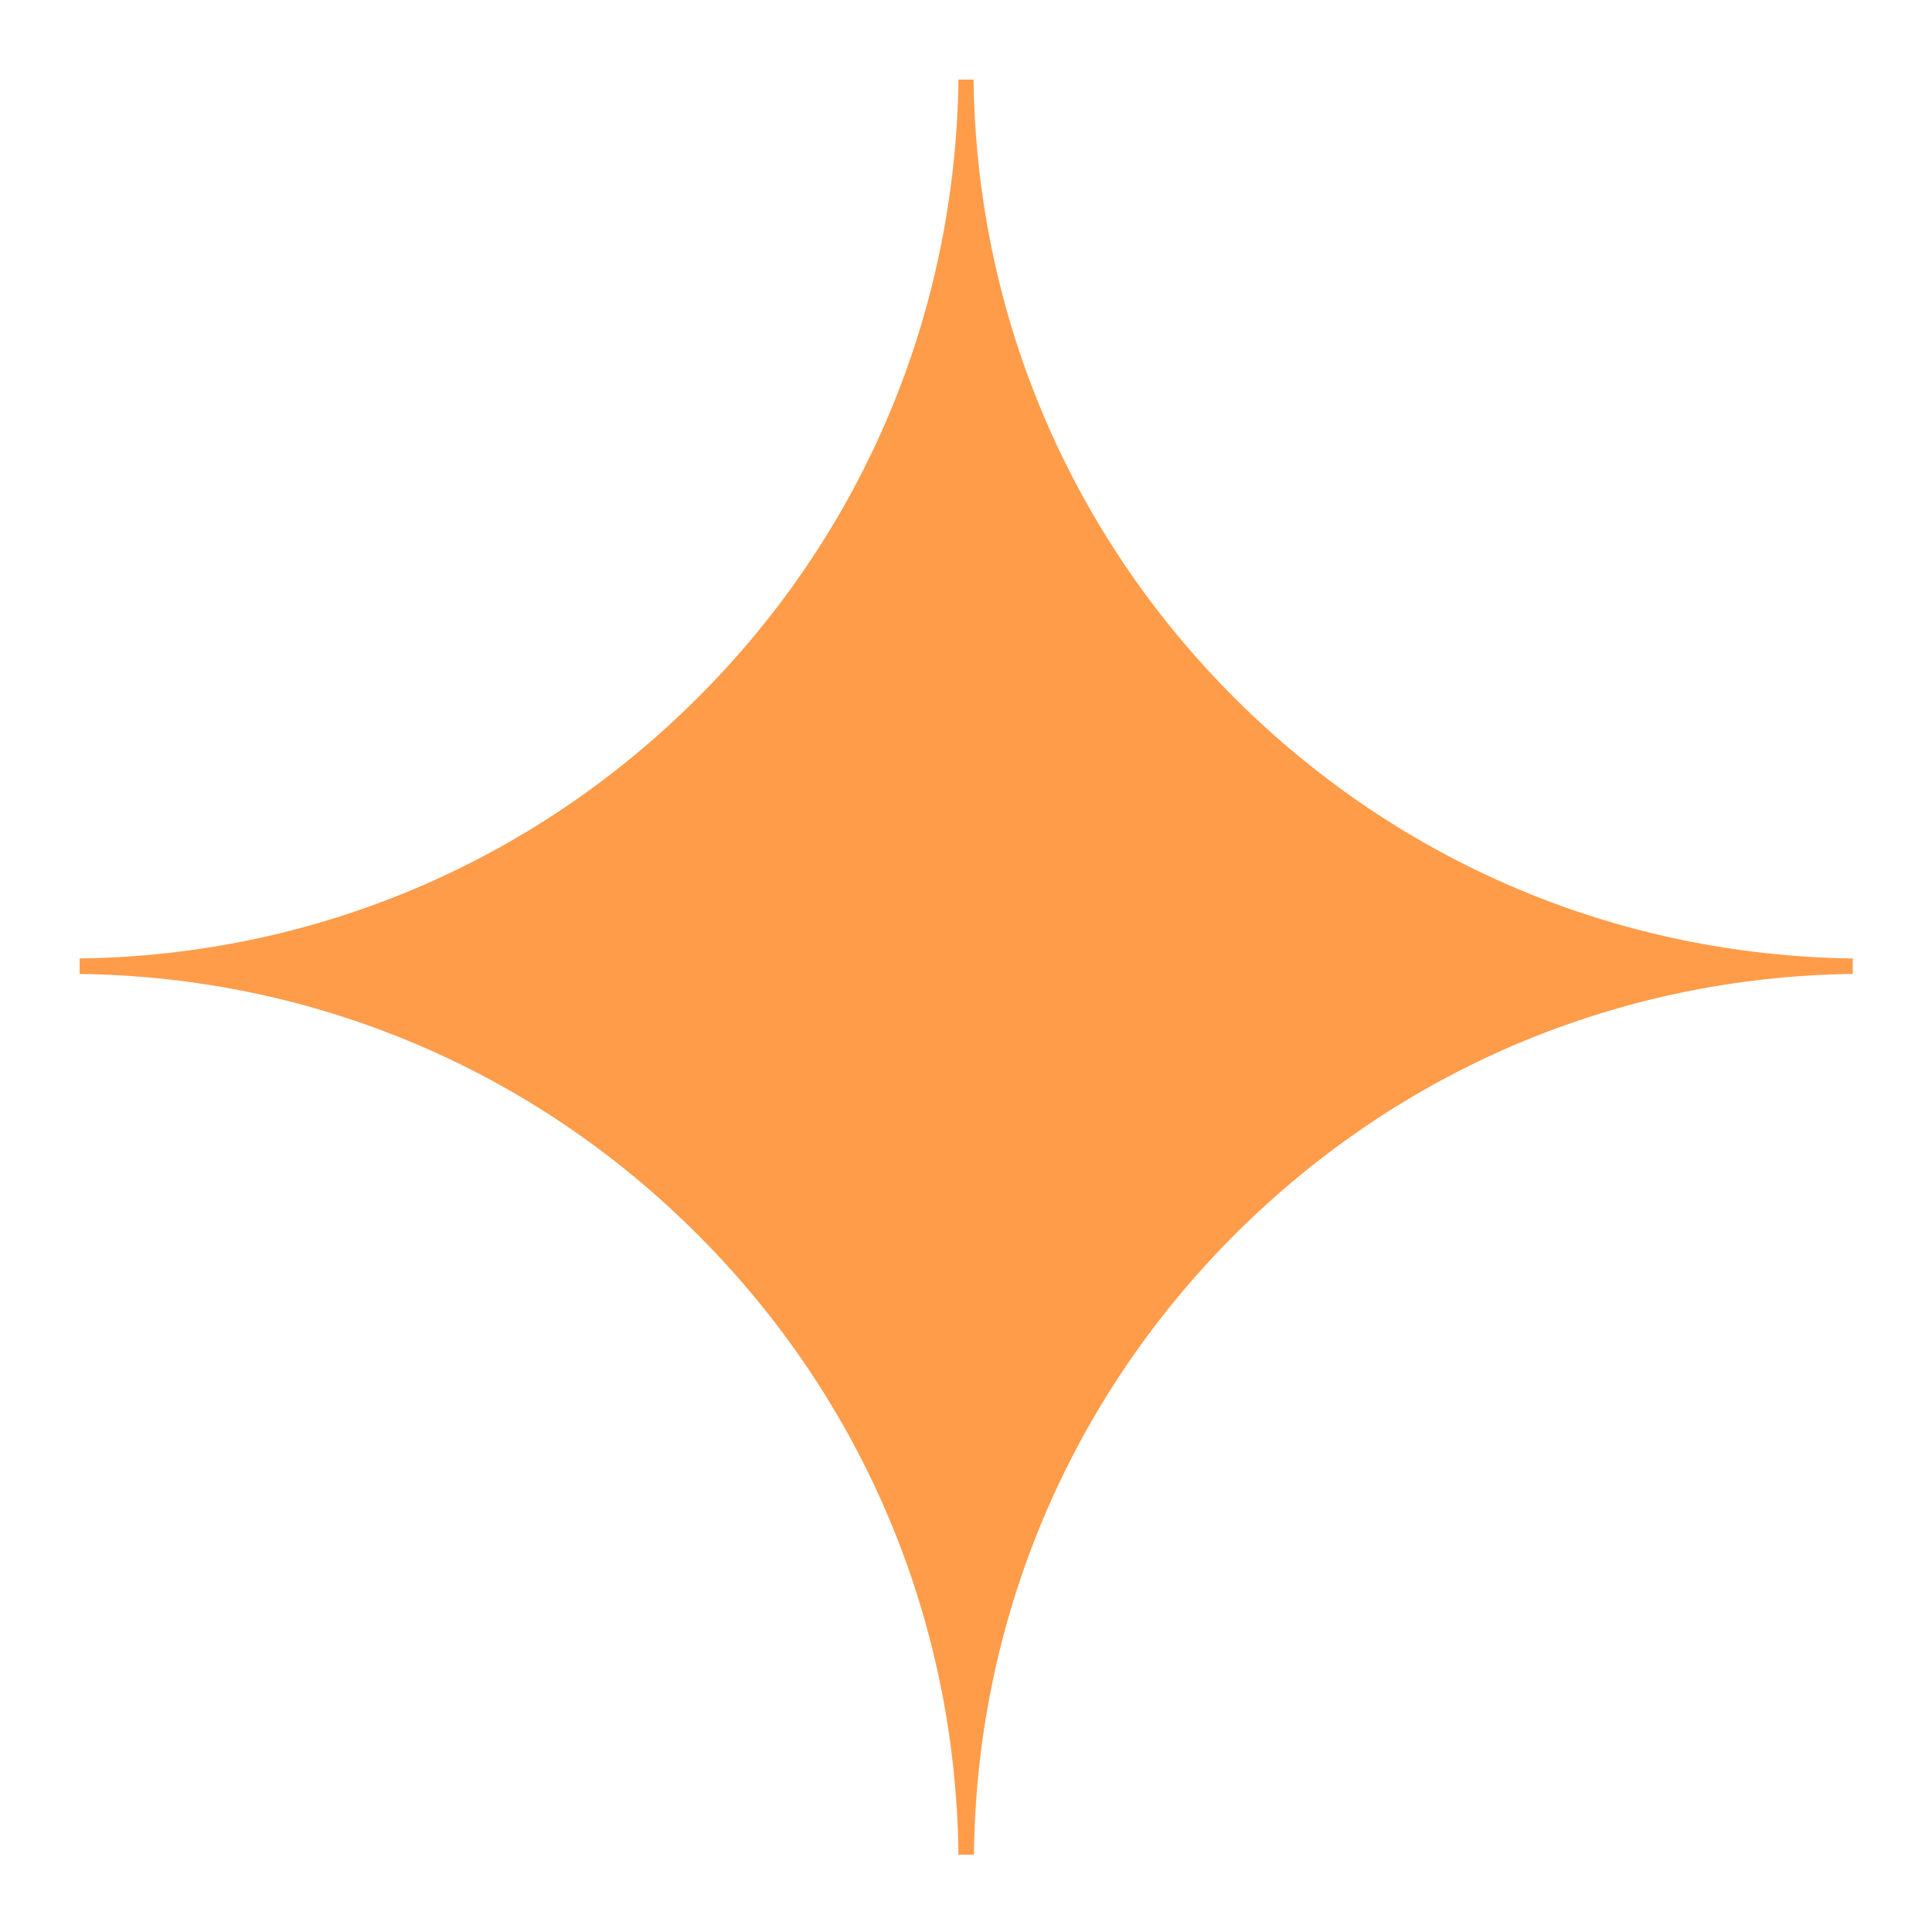 <svg xmlns="http://www.w3.org/2000/svg" id="Layer_1" viewBox="0 0 512 512"><defs>	
	 <style>
      .cls-1 {
        fill: #ff9c4a;
      }

    </style>
    </defs><g id="guide"></g><g id="Number"></g><path class="cls-1" d="m327.1 184.9c-43.9-43.9-68.3-102-69.1-163.8h-4c-.8 61.9-25.2 120-69.1 163.8-43.9 43.9-102 68.3-163.8 69.1v4.1c61.9.8 120 25.2 163.8 69.1 44 44 68.4 102.3 69.1 164.3h4.1c.7-62 25.1-120.3 69.1-164.3 43.9-43.9 102-68.3 163.8-69.1v-4.1c-61.9-.8-120-25.2-163.9-69.1z"></path></svg>
    